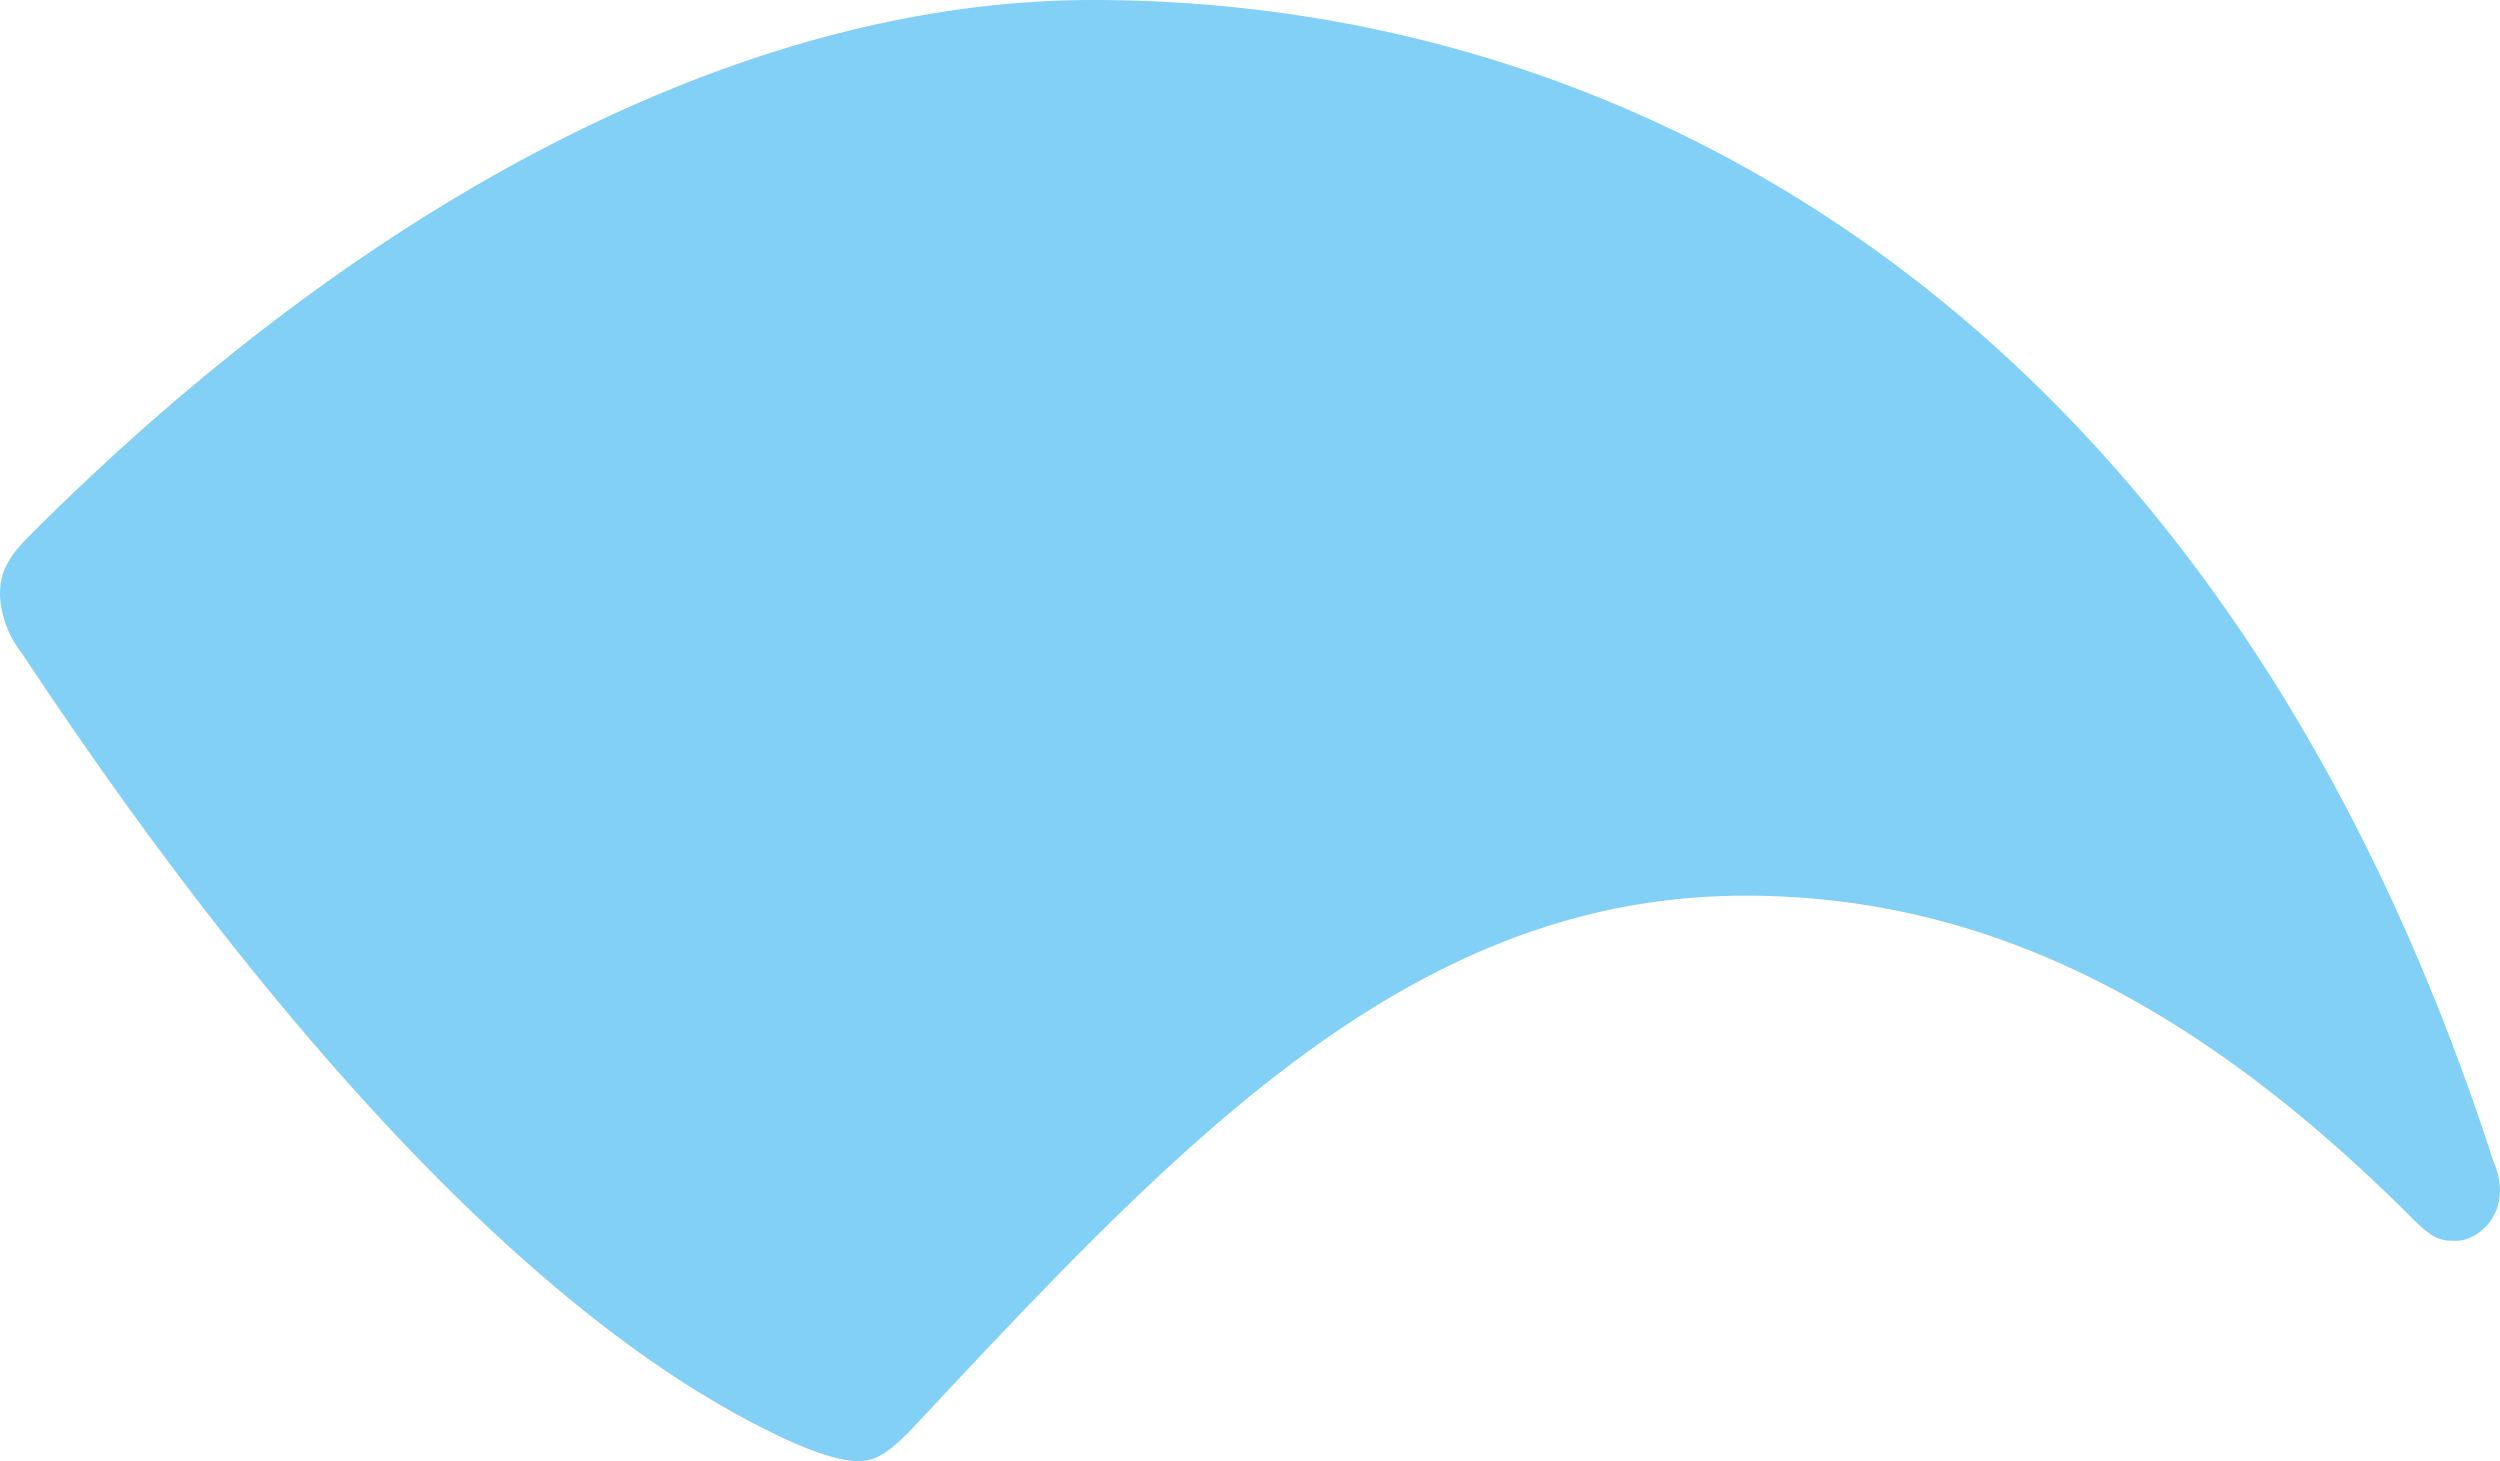 <?xml version="1.0" encoding="utf-8"?>
<svg xmlns="http://www.w3.org/2000/svg" viewBox="0 0 218.27 127.56">
  <defs>
    <style>.cls-1{fill:#82d0f5;}</style>
  </defs>
  <g id="Layer_2" data-name="Layer 2">
    <g id="Layer_1-2" data-name="Layer 1">
      <path class="cls-1" d="M214.47,108.33c1.92,0,5.13-2.57,3.2-7C194,28.09,143.24,0,95.39,0,65.07,0,32,17.31,2.56,46.79.64,48.72,0,50,0,51.92a8.87,8.87,0,0,0,1.92,5.13c9,13.55,36.39,53.79,65.3,67.94,3.84,1.93,6.29,2.57,7.69,2.57s2.39-.48,4.48-2.57c23.34-24.93,43.53-46.79,73-46.79,20.81,0,39.38,9.3,58.26,28.21,1.92,1.92,2.56,1.92,3.84,1.92"/>
    </g>
  </g>
</svg>